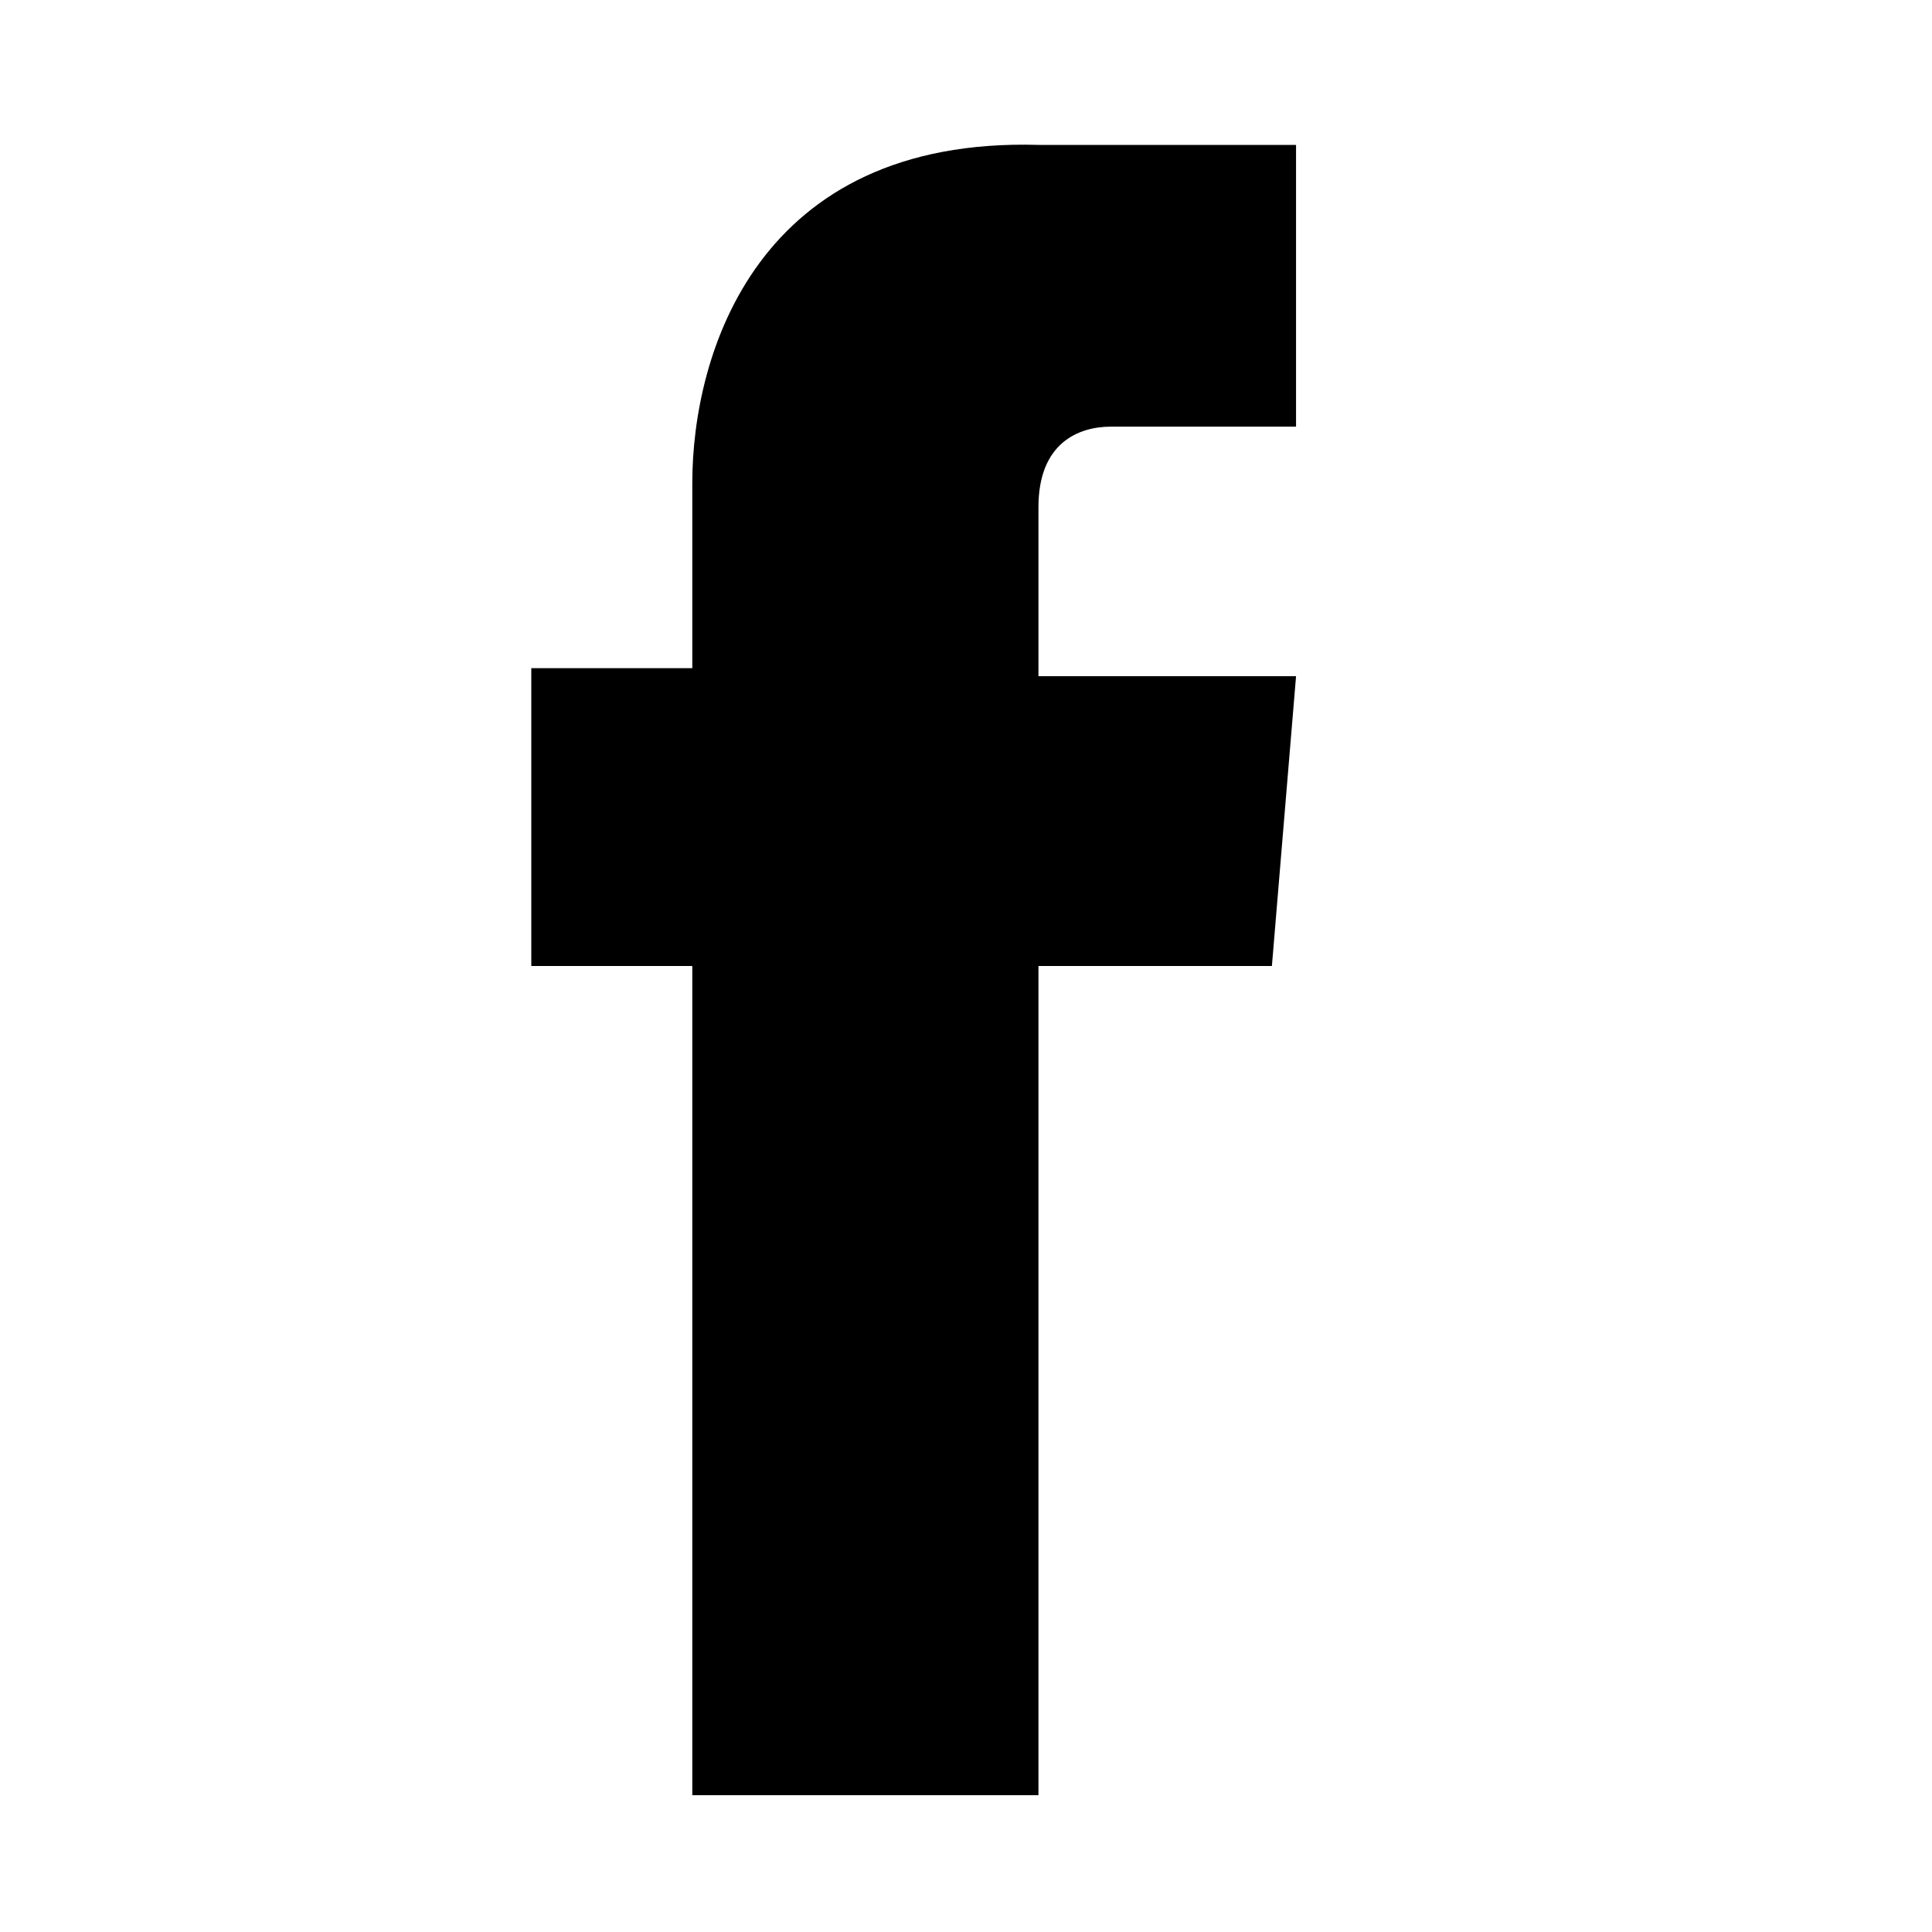 <?xml version="1.0" encoding="utf-8"?>
<!-- Generator: Adobe Illustrator 28.1.0, SVG Export Plug-In . SVG Version: 6.00 Build 0)  -->
<svg version="1.1" id="Layer_1" xmlns="http://www.w3.org/2000/svg" xmlns:xlink="http://www.w3.org/1999/xlink" x="0px" y="0px"
	 viewBox="0 0 24 24" style="enable-background:new 0 0 24 24;" xml:space="preserve">
<path d="M16.1,8.4h-3.2V6.3c0-0.8,0.5-1,0.9-1c0.4,0,2.3,0,2.3,0V1.8l-3.2,0C9.4,1.7,8.6,4.4,8.6,6v2.3h-2V12h2c0,4.6,0,10.3,0,10.3
	h4.3c0,0,0-5.7,0-10.3h2.9L16.1,8.4z"/>
</svg>
